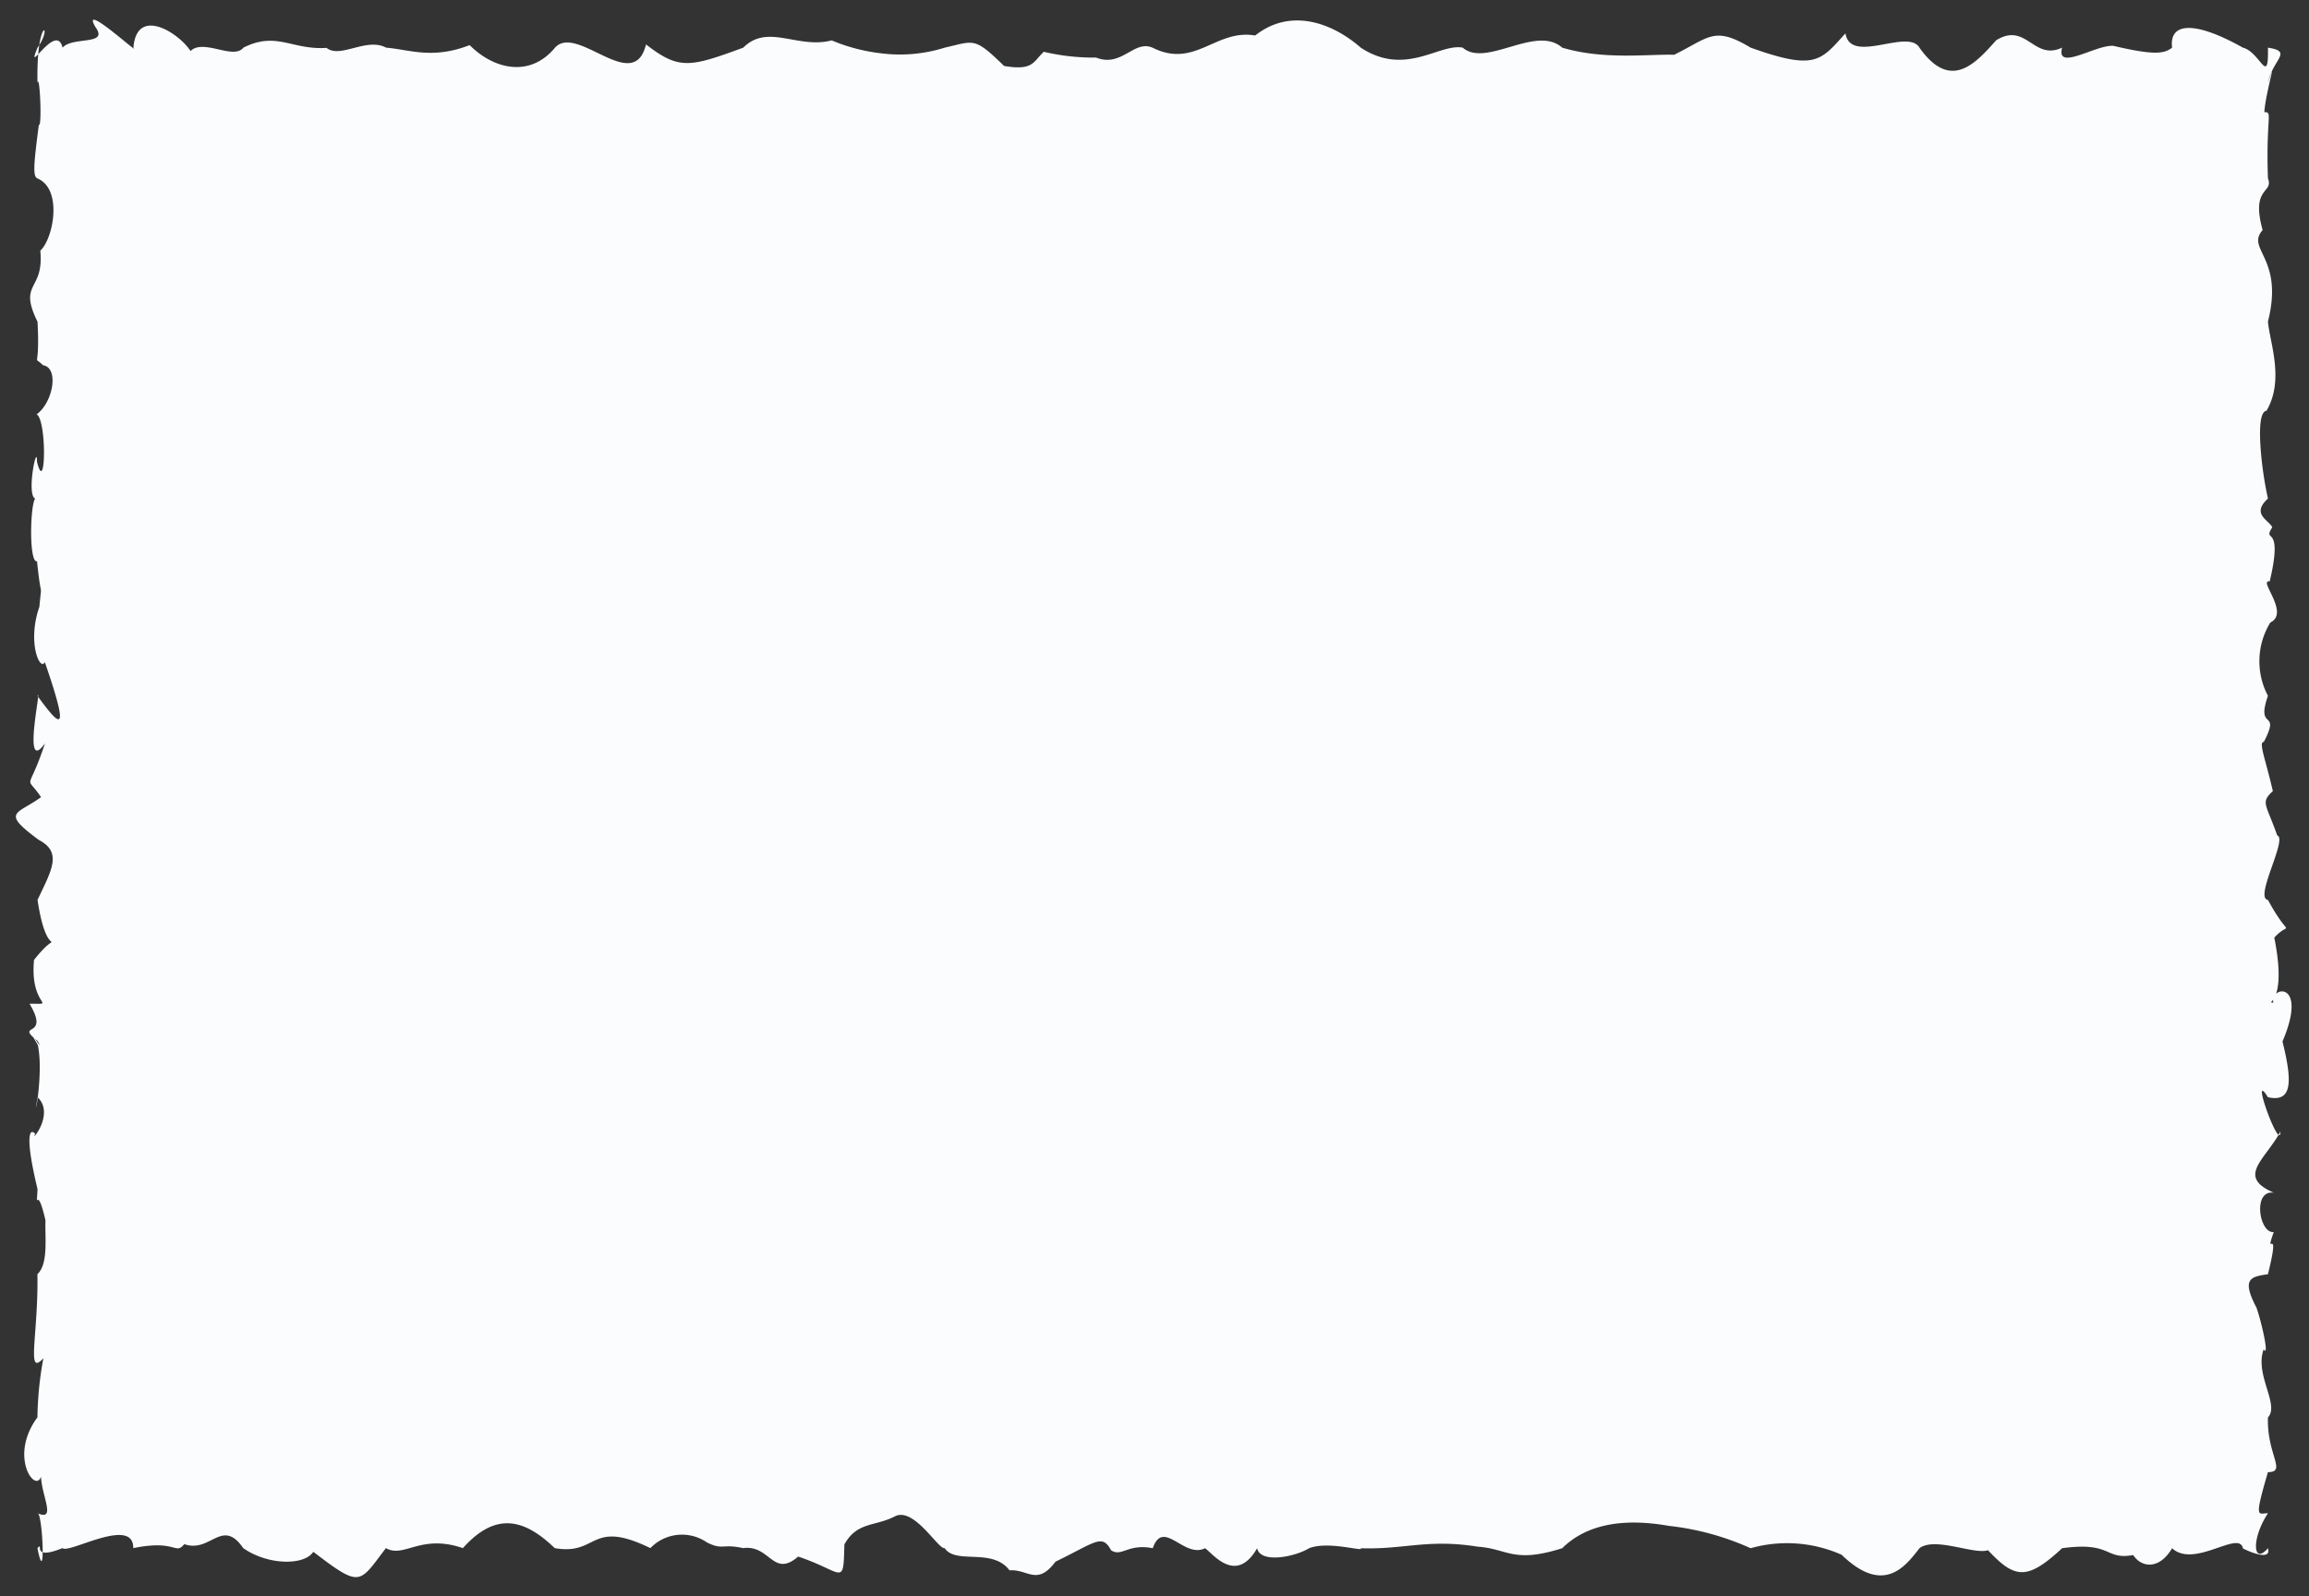 <?xml version="1.0" encoding="UTF-8" standalone="no"?><svg xmlns="http://www.w3.org/2000/svg" xmlns:xlink="http://www.w3.org/1999/xlink" fill="#000000" height="80.4" preserveAspectRatio="xMidYMid meet" version="1" viewBox="-0.8 -1.0 116.3 80.4" width="116.3" zoomAndPan="magnify"><rect x="-0.8" y="-1.0" width="116.3" height="80.4" fill="#333333" stroke="none"/><g data-name="Layer 2"><g data-name="Layer 1" id="change1_1"><path d="M113.432,76.98c.232.783-1.418-.049-1.261,0-.192-.932-2.456,1.034-3.566,0-.667,1.122-1.56.959-1.961.344-1.441.263-1.055-.693-3.579-.344-1.77,1.644-2.387,1.537-3.734.1-.674.242-2.674-.693-3.452-.1-.708.918-1.807,2.38-3.92.33a6.759,6.759,0,0,0-4.583-.33,13.588,13.588,0,0,0-4.114-1.125c-2.507-.444-4.258.018-5.376,1.125-2.477.783-2.729.027-4.256-.078-2.522-.405-3.726.156-5.892.078.191.2-1.623-.383-2.6,0-.707.435-2.46.786-2.617,0-1.083,1.873-2.258.234-2.627,0-1.057.537-2.1-1.516-2.632,0-1.254-.249-1.575.464-2.1.1-.457-.835-.762-.412-2.8.578-.93,1.24-1.383.368-2.313.436-.88-1.16-2.7-.27-3.27-1.119-.314.077-1.509-2.037-2.47-1.618-1.023.545-1.938.271-2.579,1.433-.057,2.18-.019,1.382-2.328.611-1.27,1.094-1.414-.611-2.771-.426-1.086-.237-1.006.12-1.829-.289a2.206,2.206,0,0,0-2.843.289c-3.059-1.491-2.615.388-4.818,0-1.563-1.506-2.993-1.824-4.627,0-2.136-.733-2.959.524-3.876,0-1.367,1.79-1.245,2.029-3.657.185-.451.7-2.29.685-3.529-.185-1.074-1.552-1.643.266-2.966-.2-.486.569-.378-.245-2.574.2.019-1.632-3.268.31-3.566,0-1.646.667-.9-.377-1.261,0,.436,2.187.261-1.847,0-1.76.955.416.232-.816.178-1.84-.268.856-1.64-1.009-.178-2.986a17.442,17.442,0,0,1,.3-2.98c-.879.966-.25-1.151-.3-4.232.558-.522.374-1.816.405-2.711-.471-2.053-.467-.17-.4-1.576-.658-2.727-.385-3.1-.117-2.778-.283.5,1.023-1,.117-1.849-.259,1.635.336-1.143.014-2.631-.79-1.322.444.614-.01-.2-1.193-.959.67-.071-.408-1.878,1.447,0,0,.2.228-2.206,1.536-1.934.7.48.176-3.023.733-1.536,1.242-2.4.068-3.018C-.8,39.866.066,40.031,1.267,39.15c-.824-1.218-.667-.089.2-2.712-1.183,1.665-.144-2.95-.378-2.385,1.181,1.625,1.643,1.988.37-1.7-.244.476-.9-1.008-.276-2.789.131-1.422.1-.158-.118-2.293-.464.106-.328-3.651.024-3.156-.66.212-.011-2.97-.027-1.859.448,1.791.5-2.1-.015-2.388.828-.6,1.139-2.351.32-2.472-.559-.562-.138.388-.278-2.195-.992-2.013.341-1.521.141-3.574.657-.6,1.141-3.1-.141-3.638-.246-.1-.193-.7.067-2.7.17.136.046-2.6-.067-2.123C1.019-.26,1.925.231,1.09,1.4c-.645,1.565.943-1.34,1.261,0,.5-.574,2.327-.1,1.669-1.016-.841-1.4,2.274,1.465,1.9,1.016.166-2.106,2.3-.735,2.876.171.646-.642,2.164.464,2.664-.171,1.668-.841,2.444.13,4.188.011.683.557,2.01-.543,3-.011,1.191.1,2.333.6,4.208-.128,1.2,1.21,3.027,1.663,4.3.128,1.11-1.22,3.963,2.406,4.581-.163C33.4,2.52,33.922,2.4,36.636,1.4c1.241-1.236,2.731.081,4.455-.366a9.068,9.068,0,0,0,2.477.65A7.525,7.525,0,0,0,46.784,1.4c1.5-.339,1.475-.554,2.99.922,1.474.249,1.461-.21,2-.714A10.915,10.915,0,0,0,54.41,1.9c1.3.514,1.9-.916,2.851-.494C59.4,2.47,60.431.447,62.422.788,64.164-.595,66.252.1,67.738,1.4c2.258,1.481,3.953-.227,5.136,0,1.179,1.024,3.688-1.171,5.012,0,2.1.629,4.371.317,5.636.359C85.3.886,85.53.292,87.376,1.4c3.261,1.163,3.518.671,4.776-.721.262,1.6,3.137-.271,3.727.721,1.552,2.188,2.786.844,3.865-.372,1.523-.938,1.873,1.049,3.321.372-.324,1.217,1.707-.158,2.58-.091,2.072.485,2.559.4,2.96.091-.156-1.226,1.042-1.416,3.566,0,.877.224,1.3,2,1.261,0,1.273.2.26.567,0,1.76.521-1.574-.138.605-.18,1.491.441-.02.071.221.18,3.335.3.77-.882.4-.267,2.6-.862.982,1.09,1.385.267,4.61.093,1.06.841,2.946-.073,4.493-.333.041-.367.941-.292,1.934a18.036,18.036,0,0,0,.365,2.487c-.862.792.052,1.083.217,1.448-.524.855.59-.3-.128,2.728-.614-.105,1.038,1.579.031,2.069a3.729,3.729,0,0,0-.12,3.692c-.634,1.831.676.617-.208,2.322-.28,0,.09.883.455,2.476-.629.59-.349.611.22,2.234.54.161-1.175,3.167-.467,3.246,1.135,2.109,1.169.972.32,1.9.689,3.459-.519,3.226-.05,3.279-.166-.853,1.776-1.129.462,1.955.54,2.156.444,3.062-.732,2.806-.949-1.514.628,2.845.63,1.727-.77,1.434-2.238,2.263-.328,3.084-1.091-.174-.745,2.06-.01,1.98-.51,1.466.383-.6-.292,2.123-.877.129-1.345.218-.576,1.689.23.634.673,2.536.358,2.1-.462,1.282.82,2.779.218,3.426-.061,1.879.968,2.752,0,2.754-.728,2.477-.474,2.052,0,2.072C112.573,76.528,112.686,77.85,113.432,76.98Z" fill="#fafcfe"/></g></g></svg>